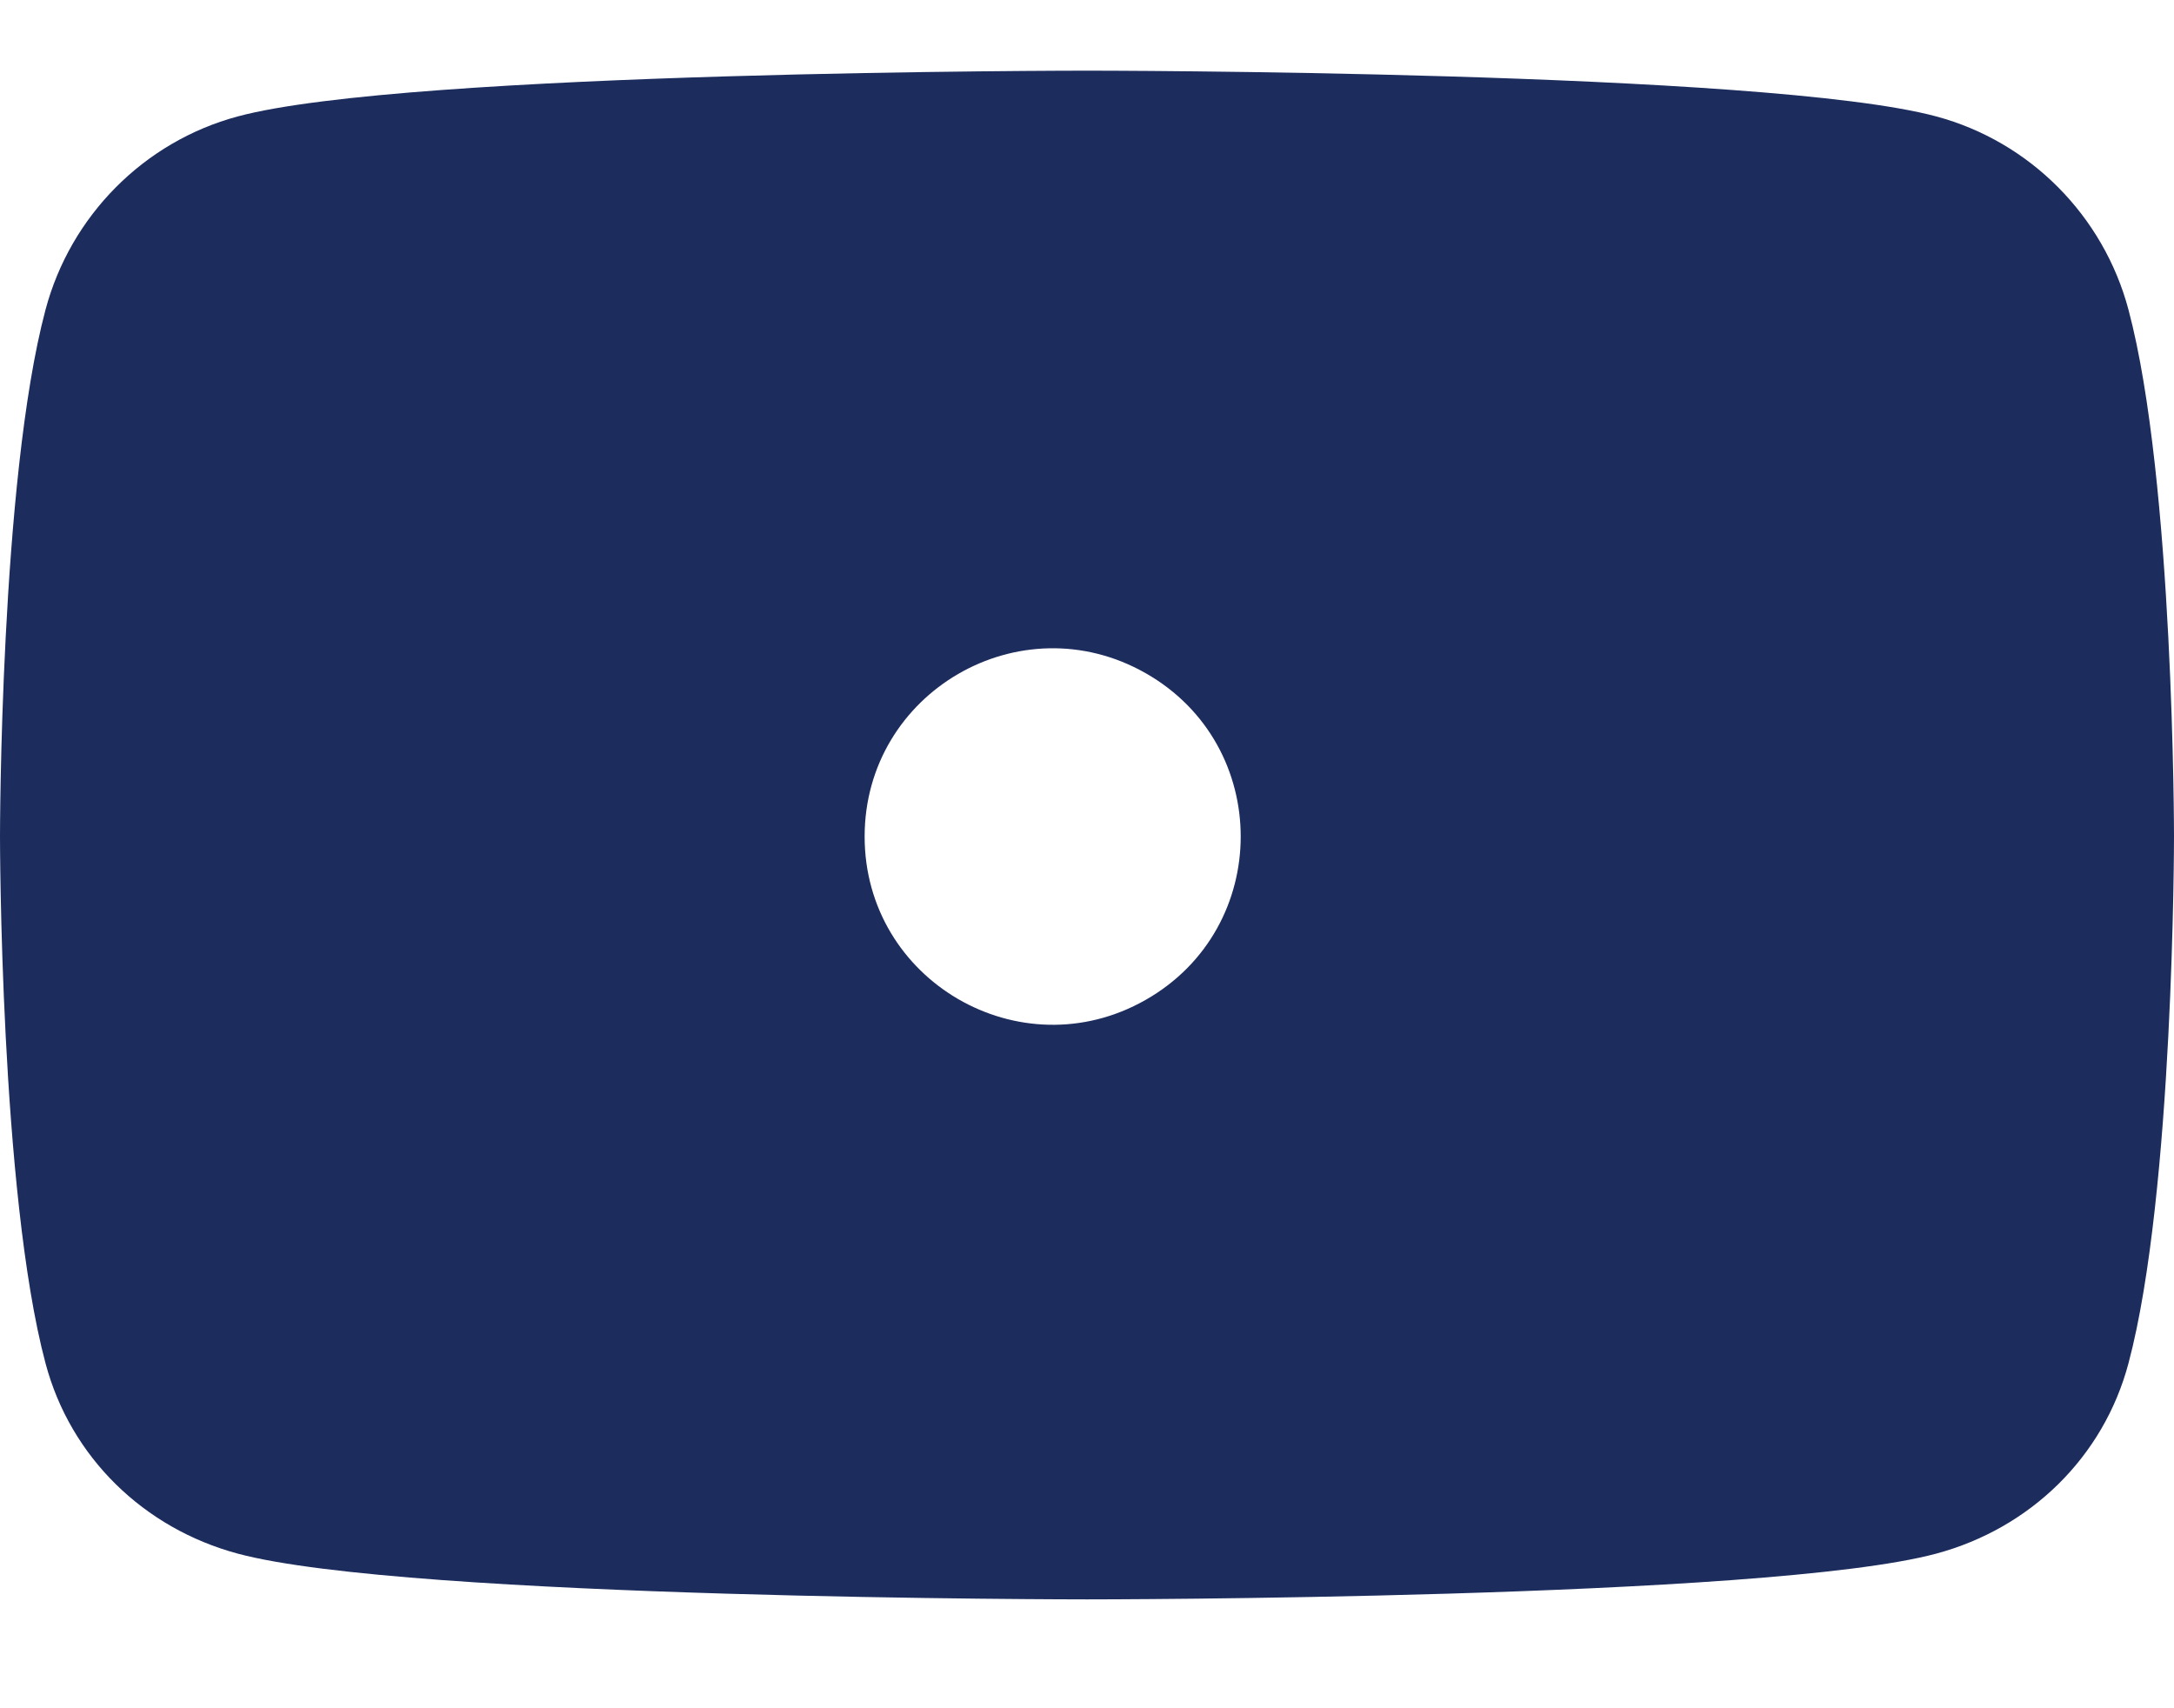 <svg width="14" height="11" viewBox="0 0 14 11" fill="none" xmlns="http://www.w3.org/2000/svg">
<path d="M13.707 1.995C13.546 1.389 13.072 0.912 12.47 0.75C11.378 0.455 7 0.455 7 0.455C7 0.455 2.622 0.455 1.53 0.75C0.928 0.912 0.454 1.389 0.293 1.995C0 3.094 0 5.387 0 5.387C0 5.387 0 7.68 0.293 8.778C0.454 9.385 0.928 9.842 1.53 10.004C2.622 10.299 7 10.299 7 10.299C7 10.299 7 10.299 7 10.299C7 10.299 11.378 10.299 12.47 10.004C13.072 9.842 13.546 9.385 13.707 8.778C14 7.68 14 5.387 14 5.387C14 5.387 14 5.387 14 5.387C14 5.387 14 3.094 13.707 1.995ZM7.377 6.439C6.57 6.898 5.568 6.315 5.568 5.387C5.568 4.458 6.57 3.875 7.378 4.335C8.194 4.799 8.194 5.975 7.377 6.439Z" fill="#1B2C5D"/>
</svg>
